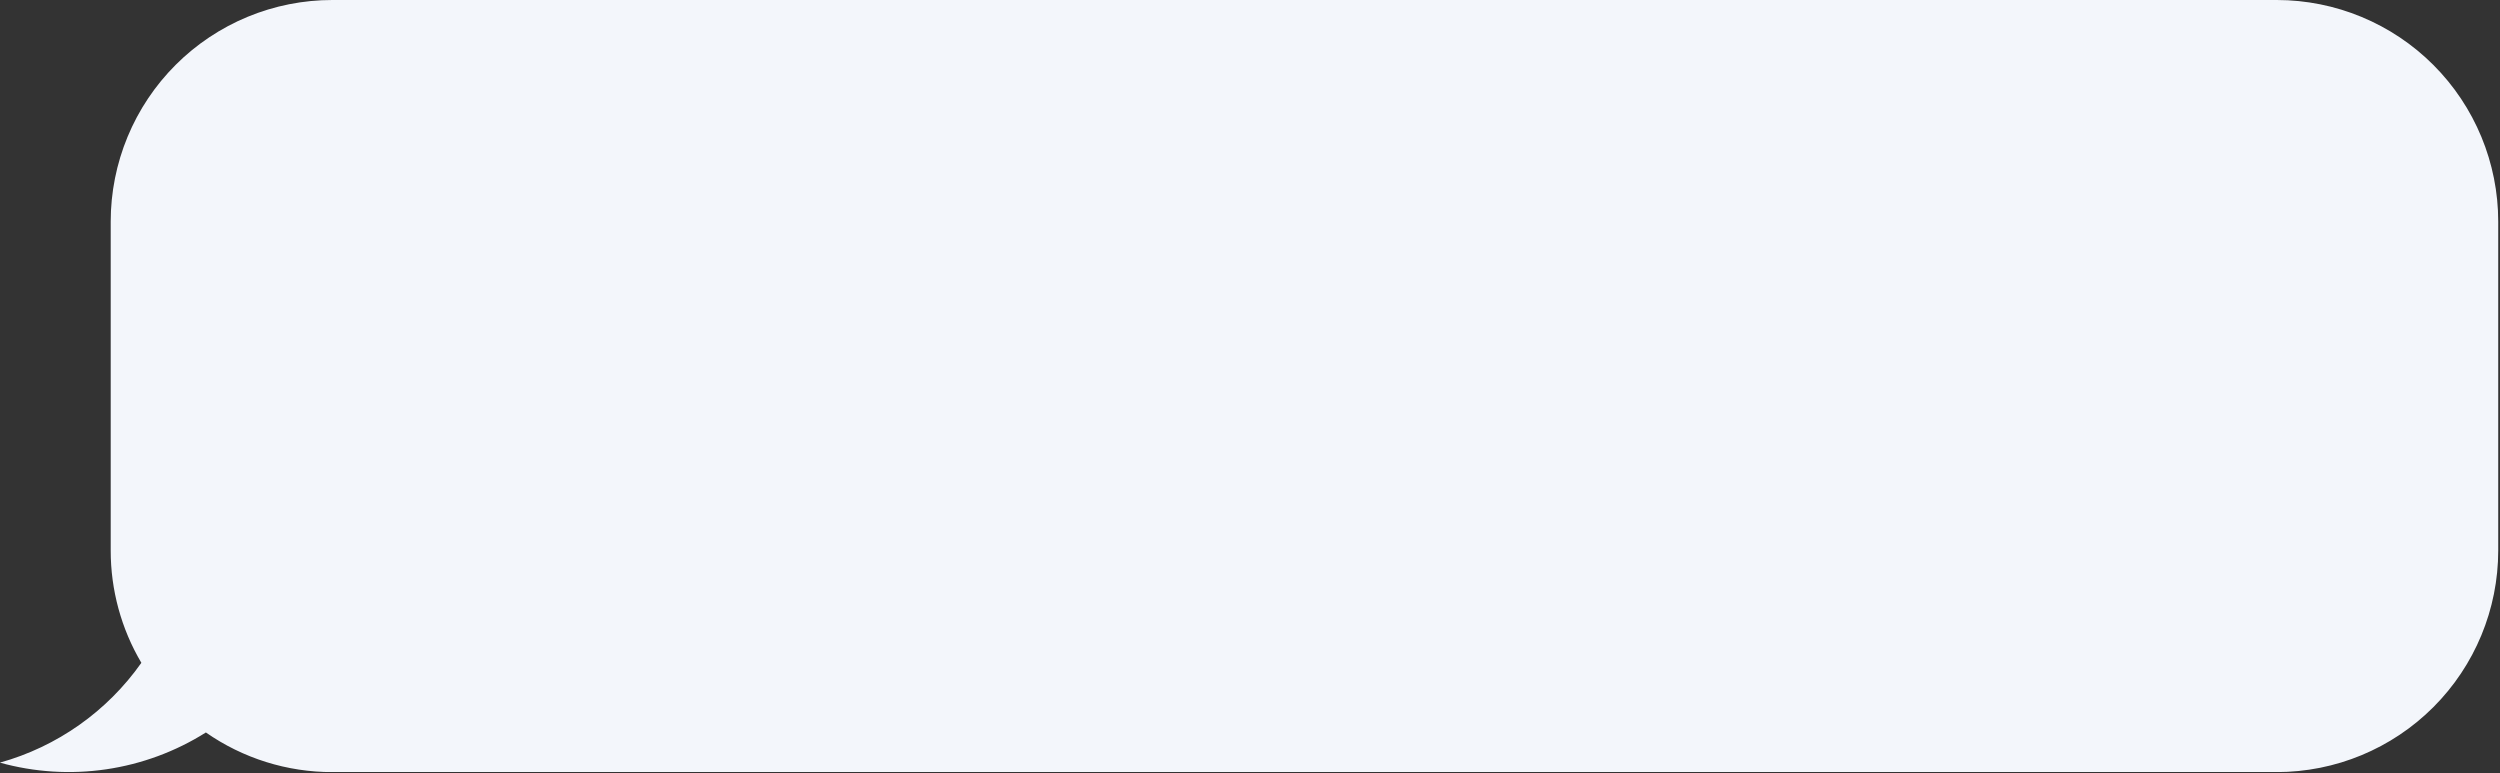 <?xml version="1.0" encoding="UTF-8"?> <svg xmlns="http://www.w3.org/2000/svg" width="663" height="205" viewBox="0 0 663 205" fill="none"><rect x="0" y="0" width="663" height="205" fill="#333333" stroke="none"/> <g clip-path="url(#clip0_234_6)"> <path d="M603.8 7.65777e-06H88.16C80.44 -0.004 72.794 1.513 65.66 4.465C58.527 7.417 52.044 11.745 46.584 17.203C41.123 22.66 36.792 29.14 33.836 36.273C30.881 43.405 29.36 51.05 29.36 58.77V145.97C29.346 156.456 32.154 166.753 37.49 175.78C28.41 188.667 15.155 198.018 -0.03 202.25C9.13 204.799 18.723 205.404 28.131 204.026C37.539 202.649 46.555 199.319 54.6 194.25C64.435 201.108 76.14 204.777 88.13 204.76H603.77C619.355 204.757 634.301 198.564 645.32 187.543C656.34 176.522 662.53 161.575 662.53 145.99V58.79C662.535 43.207 656.351 28.259 645.338 17.235C634.324 6.21 619.383 0.011 603.8 7.65777e-06V7.65777e-06Z" fill="#F3F6FB"></path> </g> <defs> <clipPath id="clip0_234_6"> <rect width="662.56" height="204.74" fill="white"></rect> </clipPath> </defs> </svg> 
